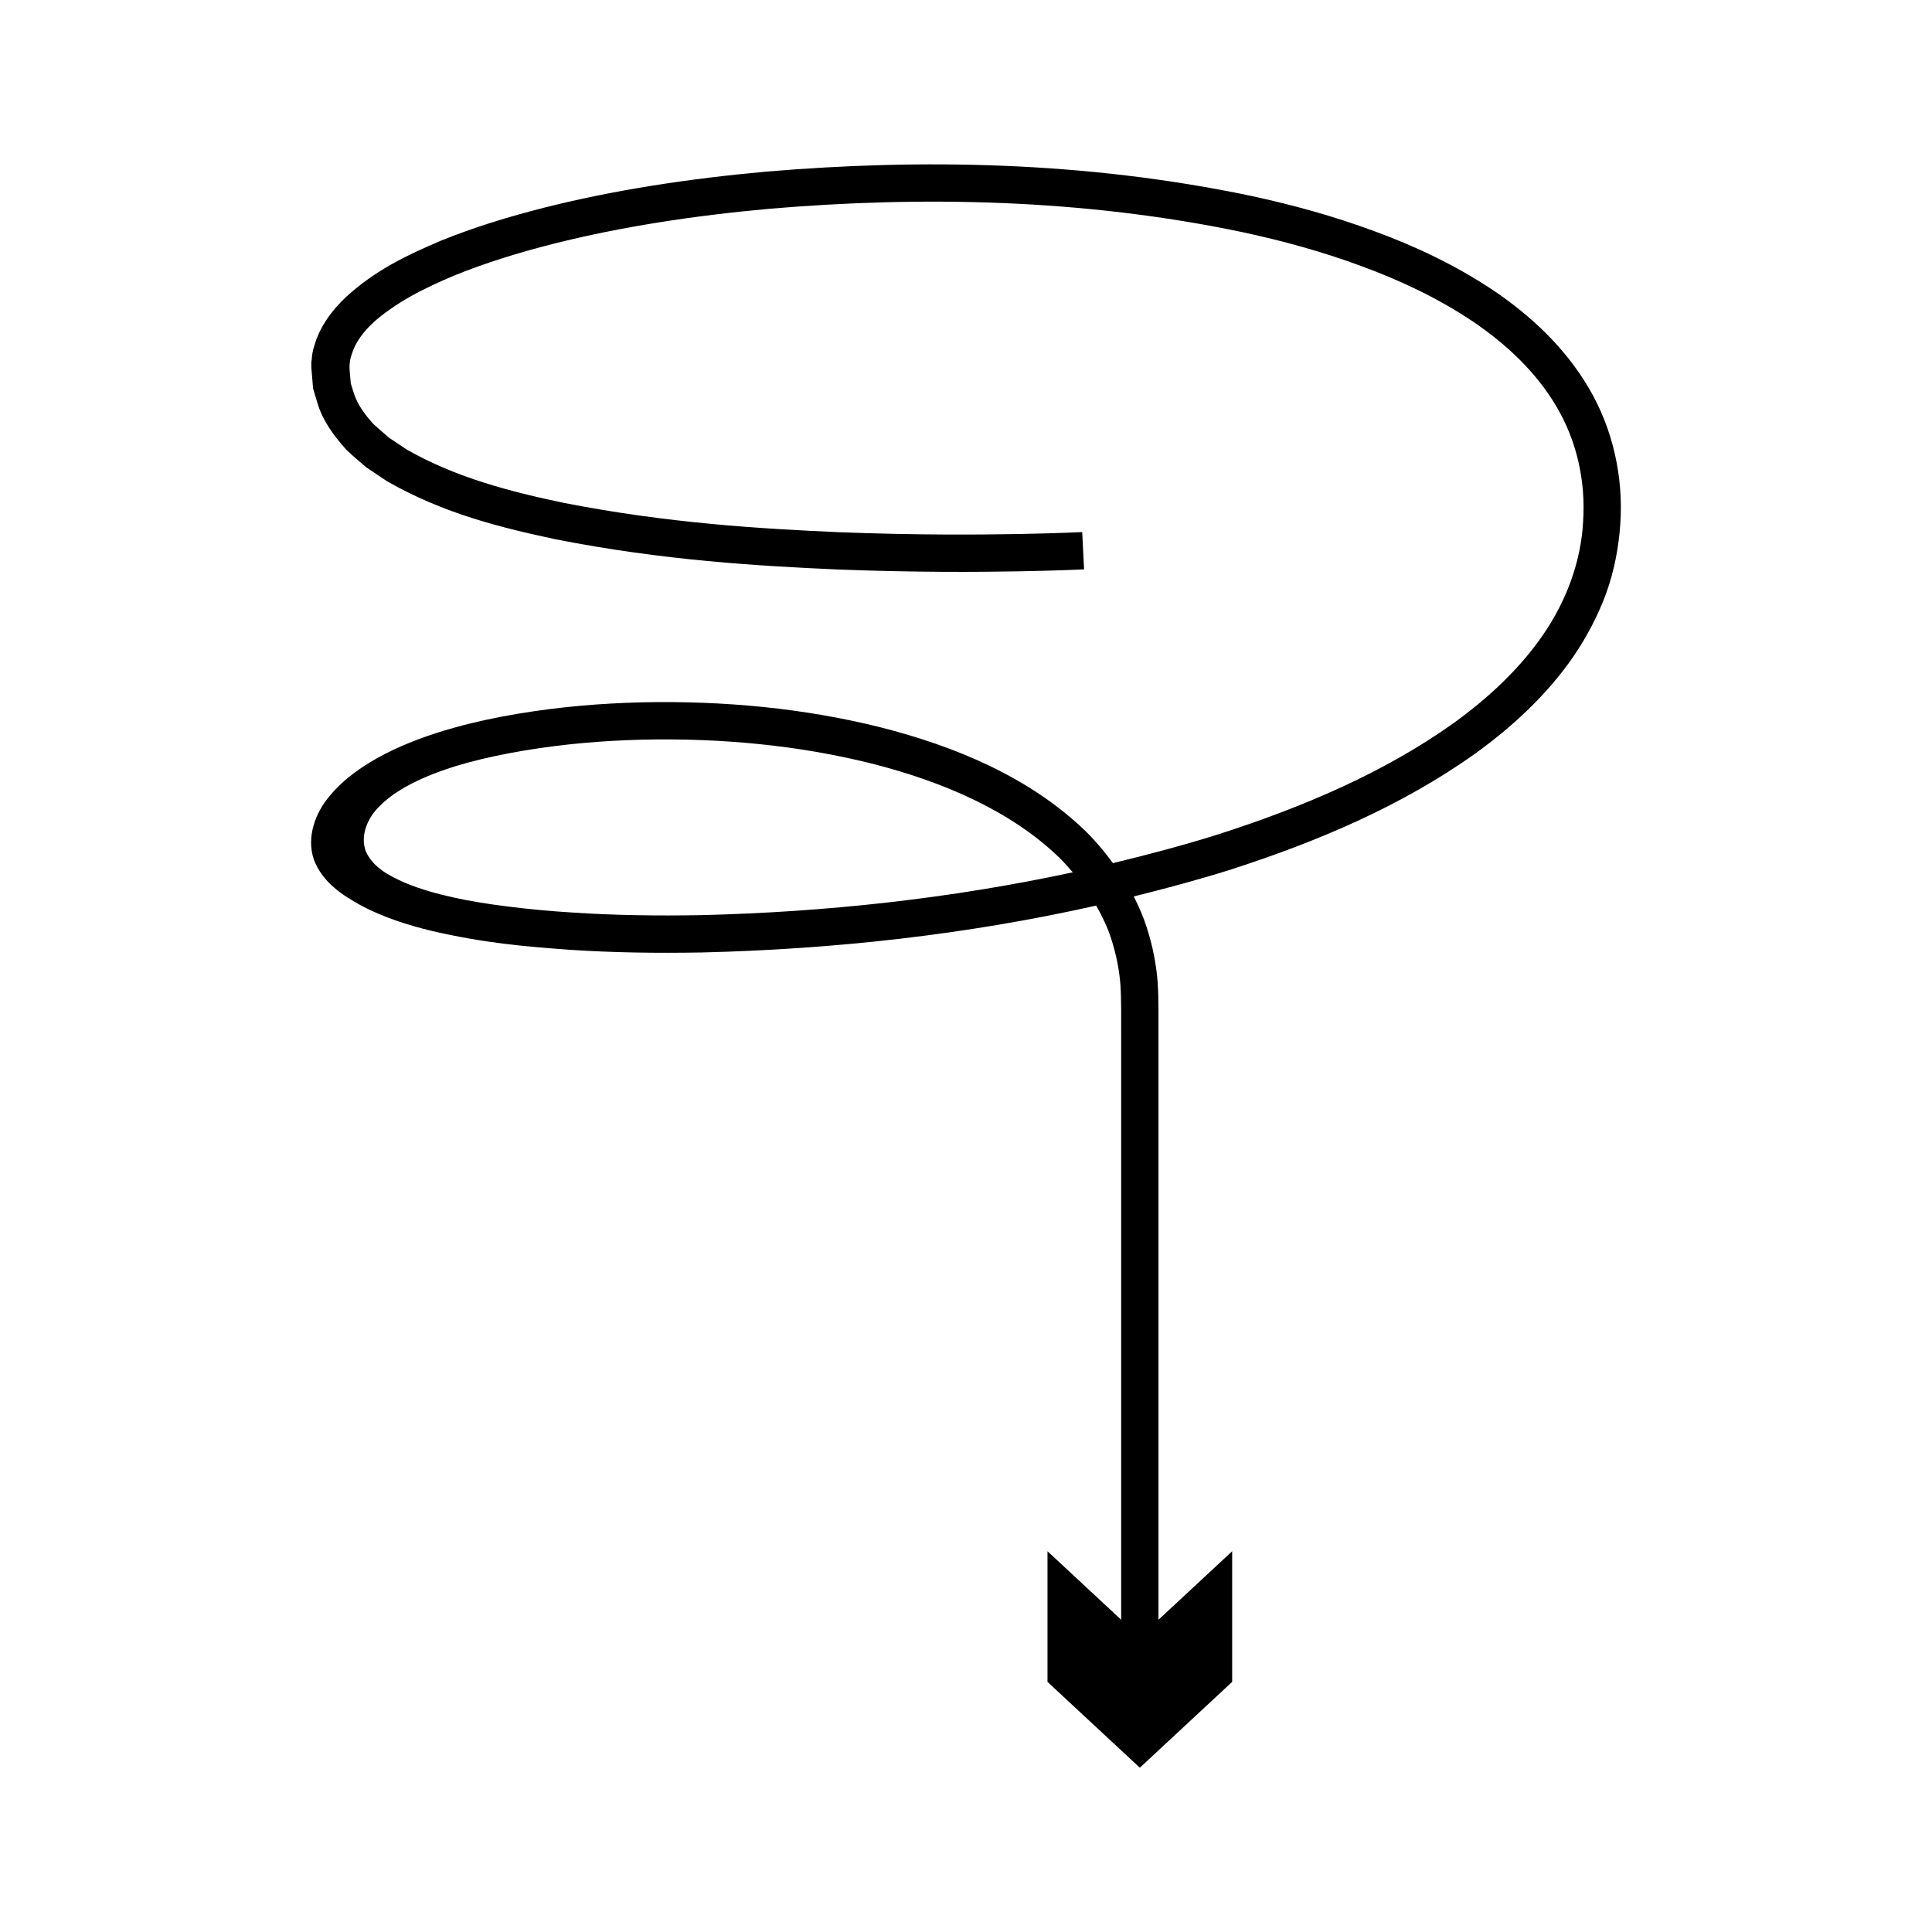 <?xml version="1.0" encoding="UTF-8"?>
<!-- Uploaded to: ICON Repo, www.svgrepo.com, Generator: ICON Repo Mixer Tools -->
<svg fill="#000000" width="800px" height="800px" version="1.1" viewBox="144 144 512 512" xmlns="http://www.w3.org/2000/svg">
 <path d="m529.21 335.64c-18.504 13.199-40.145 22.32-62.219 29.43-9.246 2.898-18.617 5.398-28.047 7.664-2.219-2.996-4.602-5.879-7.262-8.48-14.805-14.27-34.34-22.422-54.395-27.527-20.199-5.039-41.496-7.074-63.176-6.602-10.844 0.258-21.805 1.18-32.793 3.016-2.746 0.449-5.496 0.977-8.242 1.566l-4.137 0.941c-1.629 0.402-3.219 0.781-4.793 1.258-6.328 1.77-12.52 4.023-18.145 6.906-5.594 2.918-10.695 6.394-14.543 11.012-3.828 4.43-6.348 10.98-4.266 17.012 2.215 5.879 7.449 9.406 12.801 12.293 5.469 2.867 11.734 4.949 18.293 6.539 14.098 3.281 24.789 4.152 36.598 5.027 11.648 0.781 23.348 0.926 35.074 0.719 34.816-0.844 70.012-4.66 104.54-12.426 1.609 2.836 3.019 5.758 3.992 8.824 1.285 3.977 2.125 8.07 2.441 12.211 0.262 4 0.176 8.598 0.191 13.012v155.21l-19.523-18.148v34.617l24.469 22.746 24.469-22.746v-34.617l-19.523 18.148v-155.21c-0.023-4.43 0.094-8.777-0.223-13.785-0.375-4.867-1.363-9.762-2.91-14.531-0.891-2.809-2.086-5.512-3.426-8.152 8.559-2.125 17.09-4.418 25.539-7.062 22.715-7.336 45.145-16.691 64.992-30.824 9.836-7.113 18.996-15.539 26.066-25.812 3.488-5.152 6.434-10.723 8.598-16.629 2.133-5.922 3.328-12.16 3.75-18.398 0.863-12.434-2.008-25.332-8.391-36.07-6.348-10.781-15.508-19.262-25.355-25.887-9.91-6.613-20.543-11.621-31.348-15.586-10.801-4.012-21.793-7.023-32.777-9.391-44.043-9.238-87.617-9.859-128.38-6.434-20.398 1.844-40.172 4.824-59.004 9.574-9.41 2.394-18.594 5.203-27.414 8.785-8.867 3.781-17.133 7.691-24.941 14.789-3.859 3.613-7.051 7.981-8.477 12.953-0.414 1.23-0.637 2.488-0.711 3.777-0.238 1.273-0.043 2.547 0.055 3.816l0.316 3.801 1.094 3.637c1.387 4.883 4.496 9.008 7.801 12.668 1.75 1.688 3.504 3.09 5.227 4.594 1.844 1.234 3.672 2.457 5.492 3.676 15.023 8.609 30.402 12.332 44.688 15.379 28.719 5.652 53.988 7.066 74.73 8 20.758 0.797 37.066 0.68 48.188 0.484 11.121-0.207 17.102-0.52 17.102-0.52l-0.5-9.879s-5.797 0.305-16.785 0.512c-10.984 0.195-27.125 0.309-47.609-0.477-20.438-0.91-45.422-2.344-73.156-7.809-13.723-2.879-28.512-6.648-41.559-14.164-1.531-1.023-3.07-2.051-4.621-3.086l-4.031-3.527c-2.191-2.434-4.309-5.133-5.297-8.383l-0.766-2.422-0.234-2.559c-0.207-1.684-0.137-3.449 0.438-5.082 0.988-3.328 3.215-6.188 5.797-8.562 2.391-2.223 6.18-4.832 9.746-6.848 3.703-2.086 7.68-3.91 11.77-5.625 8.234-3.34 17.02-6.043 26.086-8.348 18.16-4.582 37.5-7.508 57.461-9.312 39.887-3.371 82.785-2.711 125.41 6.246 10.625 2.285 21.191 5.188 31.445 9 10.266 3.762 20.223 8.484 29.258 14.516 8.988 6.043 16.984 13.566 22.344 22.684 5.371 9.082 7.769 19.742 7.051 30.457-0.57 10.703-4.445 21.043-10.637 30.047-6.215 9.027-14.527 16.75-23.695 23.375zm-199.44 50.879c-11.484 0.203-22.93 0.059-34.242-0.699-11.102-0.691-23.359-2.168-31.324-3.977-4.43-0.98-8.812-2.184-12.969-3.938-4.027-1.773-8.398-4.039-10.262-8.23-1.664-4.316 0.543-9.07 3.668-12.086 3.141-3.168 7.09-5.363 11.082-7.191 4.027-1.801 8.207-3.191 12.426-4.34l3.148-0.805 3.856-0.875c2.586-0.555 5.188-1.055 7.801-1.48 10.438-1.742 20.969-2.637 31.398-2.883 20.848-0.461 41.379 1.52 60.523 6.305 19.023 4.797 37.094 12.598 49.898 25.012 1.25 1.227 2.394 2.531 3.527 3.84-32.516 7-65.77 10.566-98.531 11.348z"/>
</svg>